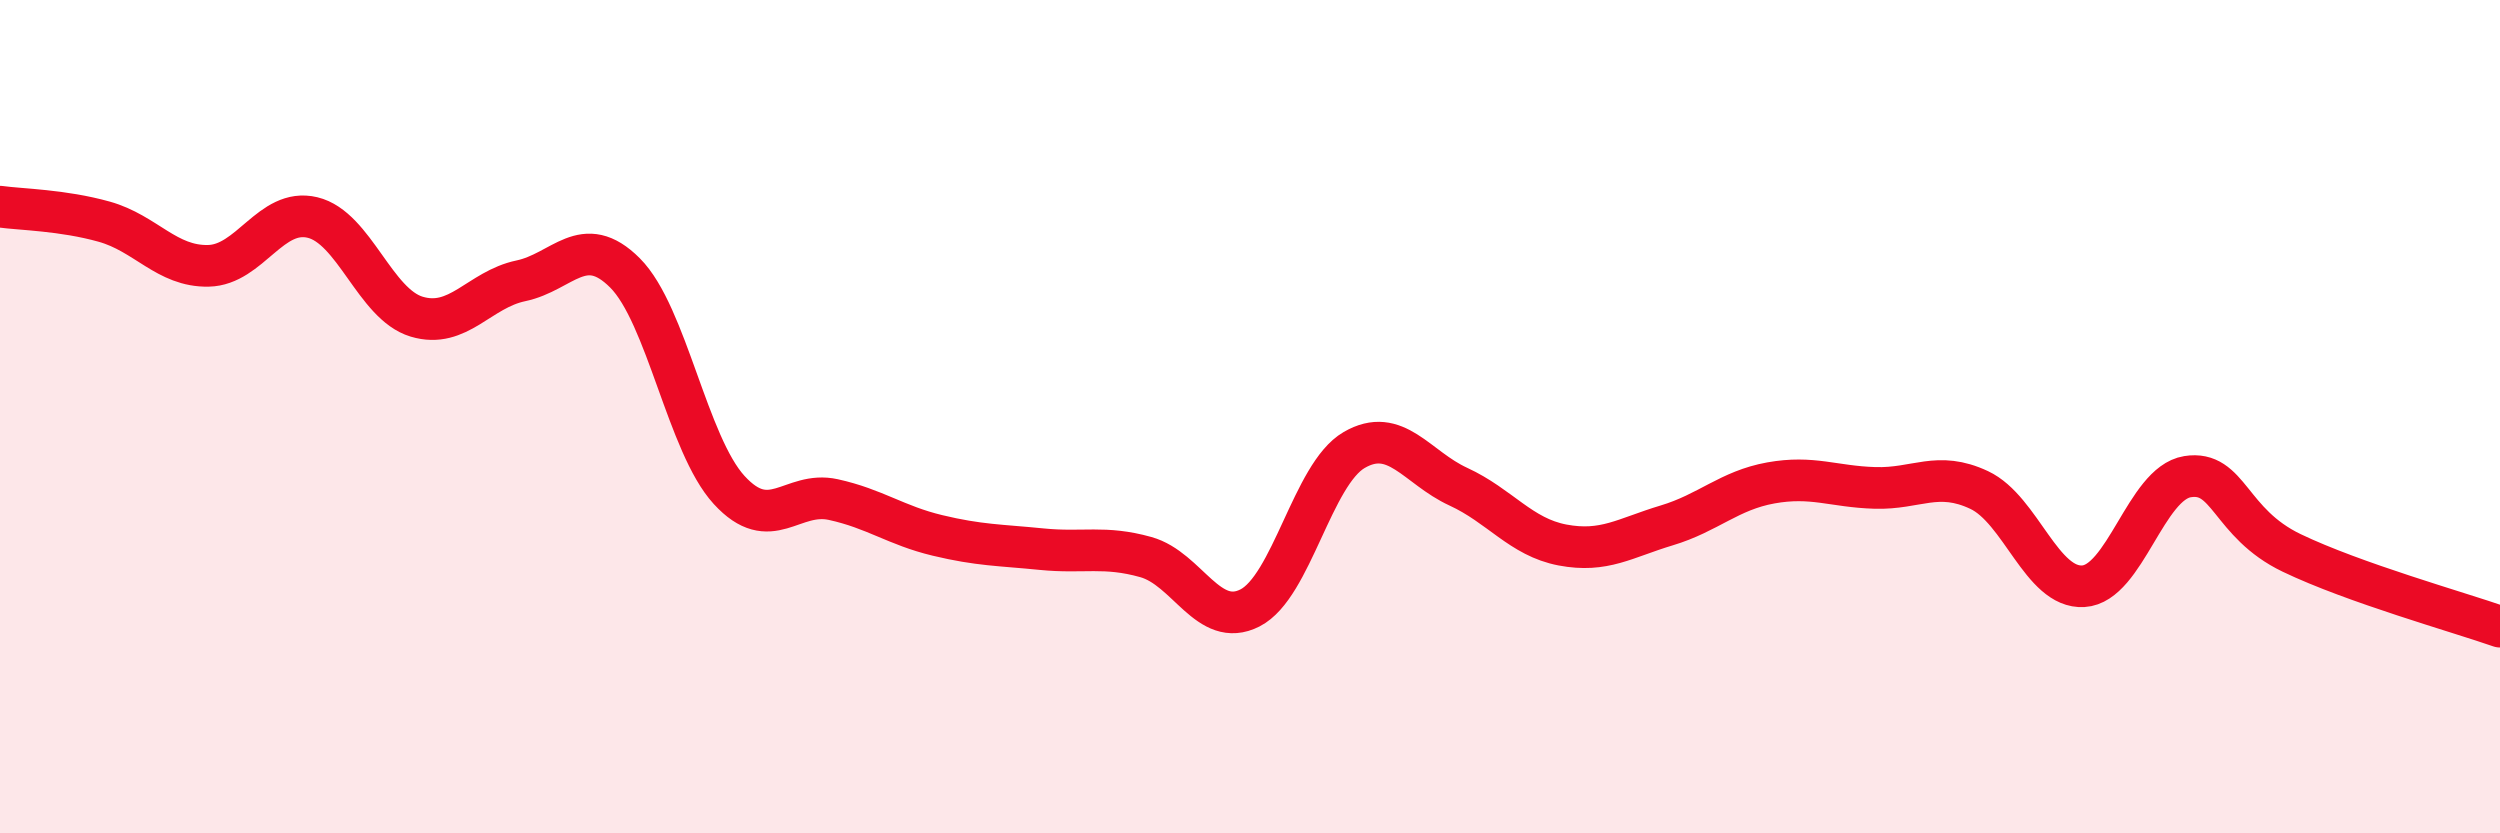 
    <svg width="60" height="20" viewBox="0 0 60 20" xmlns="http://www.w3.org/2000/svg">
      <path
        d="M 0,4.96 C 0.5,5.03 1.5,5.04 2.5,5.32 C 3.5,5.6 4,6.4 5,6.38 C 6,6.36 6.5,4.98 7.5,5.22 C 8.5,5.46 9,7.3 10,7.6 C 11,7.9 11.5,6.95 12.5,6.74 C 13.5,6.53 14,5.55 15,6.55 C 16,7.55 16.5,10.67 17.5,11.76 C 18.5,12.85 19,11.77 20,11.99 C 21,12.21 21.5,12.61 22.5,12.85 C 23.5,13.09 24,13.08 25,13.18 C 26,13.28 26.5,13.09 27.5,13.37 C 28.5,13.65 29,15.1 30,14.59 C 31,14.08 31.5,11.38 32.5,10.8 C 33.5,10.22 34,11.22 35,11.68 C 36,12.14 36.5,12.89 37.5,13.08 C 38.5,13.27 39,12.91 40,12.61 C 41,12.31 41.5,11.77 42.5,11.59 C 43.5,11.41 44,11.68 45,11.71 C 46,11.74 46.5,11.29 47.5,11.76 C 48.5,12.23 49,14.13 50,14.07 C 51,14.01 51.5,11.6 52.5,11.44 C 53.5,11.28 53.5,12.55 55,13.27 C 56.5,13.99 59,14.69 60,15.04L60 20L0 20Z"
        fill="#EB0A25"
        opacity="0.1"
        stroke-linecap="round"
        stroke-linejoin="round"
      />
      <path
        d="M 0,4.96 C 0.5,5.03 1.5,5.04 2.5,5.32 C 3.5,5.6 4,6.4 5,6.38 C 6,6.36 6.5,4.98 7.5,5.22 C 8.5,5.46 9,7.3 10,7.6 C 11,7.9 11.5,6.95 12.5,6.74 C 13.5,6.53 14,5.55 15,6.55 C 16,7.55 16.5,10.67 17.5,11.76 C 18.5,12.85 19,11.77 20,11.99 C 21,12.21 21.5,12.61 22.5,12.85 C 23.5,13.09 24,13.08 25,13.18 C 26,13.28 26.5,13.09 27.5,13.37 C 28.5,13.65 29,15.1 30,14.59 C 31,14.08 31.5,11.38 32.5,10.8 C 33.5,10.22 34,11.22 35,11.68 C 36,12.14 36.5,12.89 37.5,13.08 C 38.5,13.27 39,12.91 40,12.61 C 41,12.31 41.5,11.77 42.5,11.59 C 43.5,11.41 44,11.68 45,11.71 C 46,11.74 46.5,11.29 47.5,11.76 C 48.5,12.23 49,14.13 50,14.07 C 51,14.01 51.5,11.6 52.5,11.44 C 53.5,11.28 53.5,12.55 55,13.27 C 56.5,13.99 59,14.69 60,15.04"
        stroke="#EB0A25"
        stroke-width="1"
        fill="none"
        stroke-linecap="round"
        stroke-linejoin="round"
      />
    </svg>
  